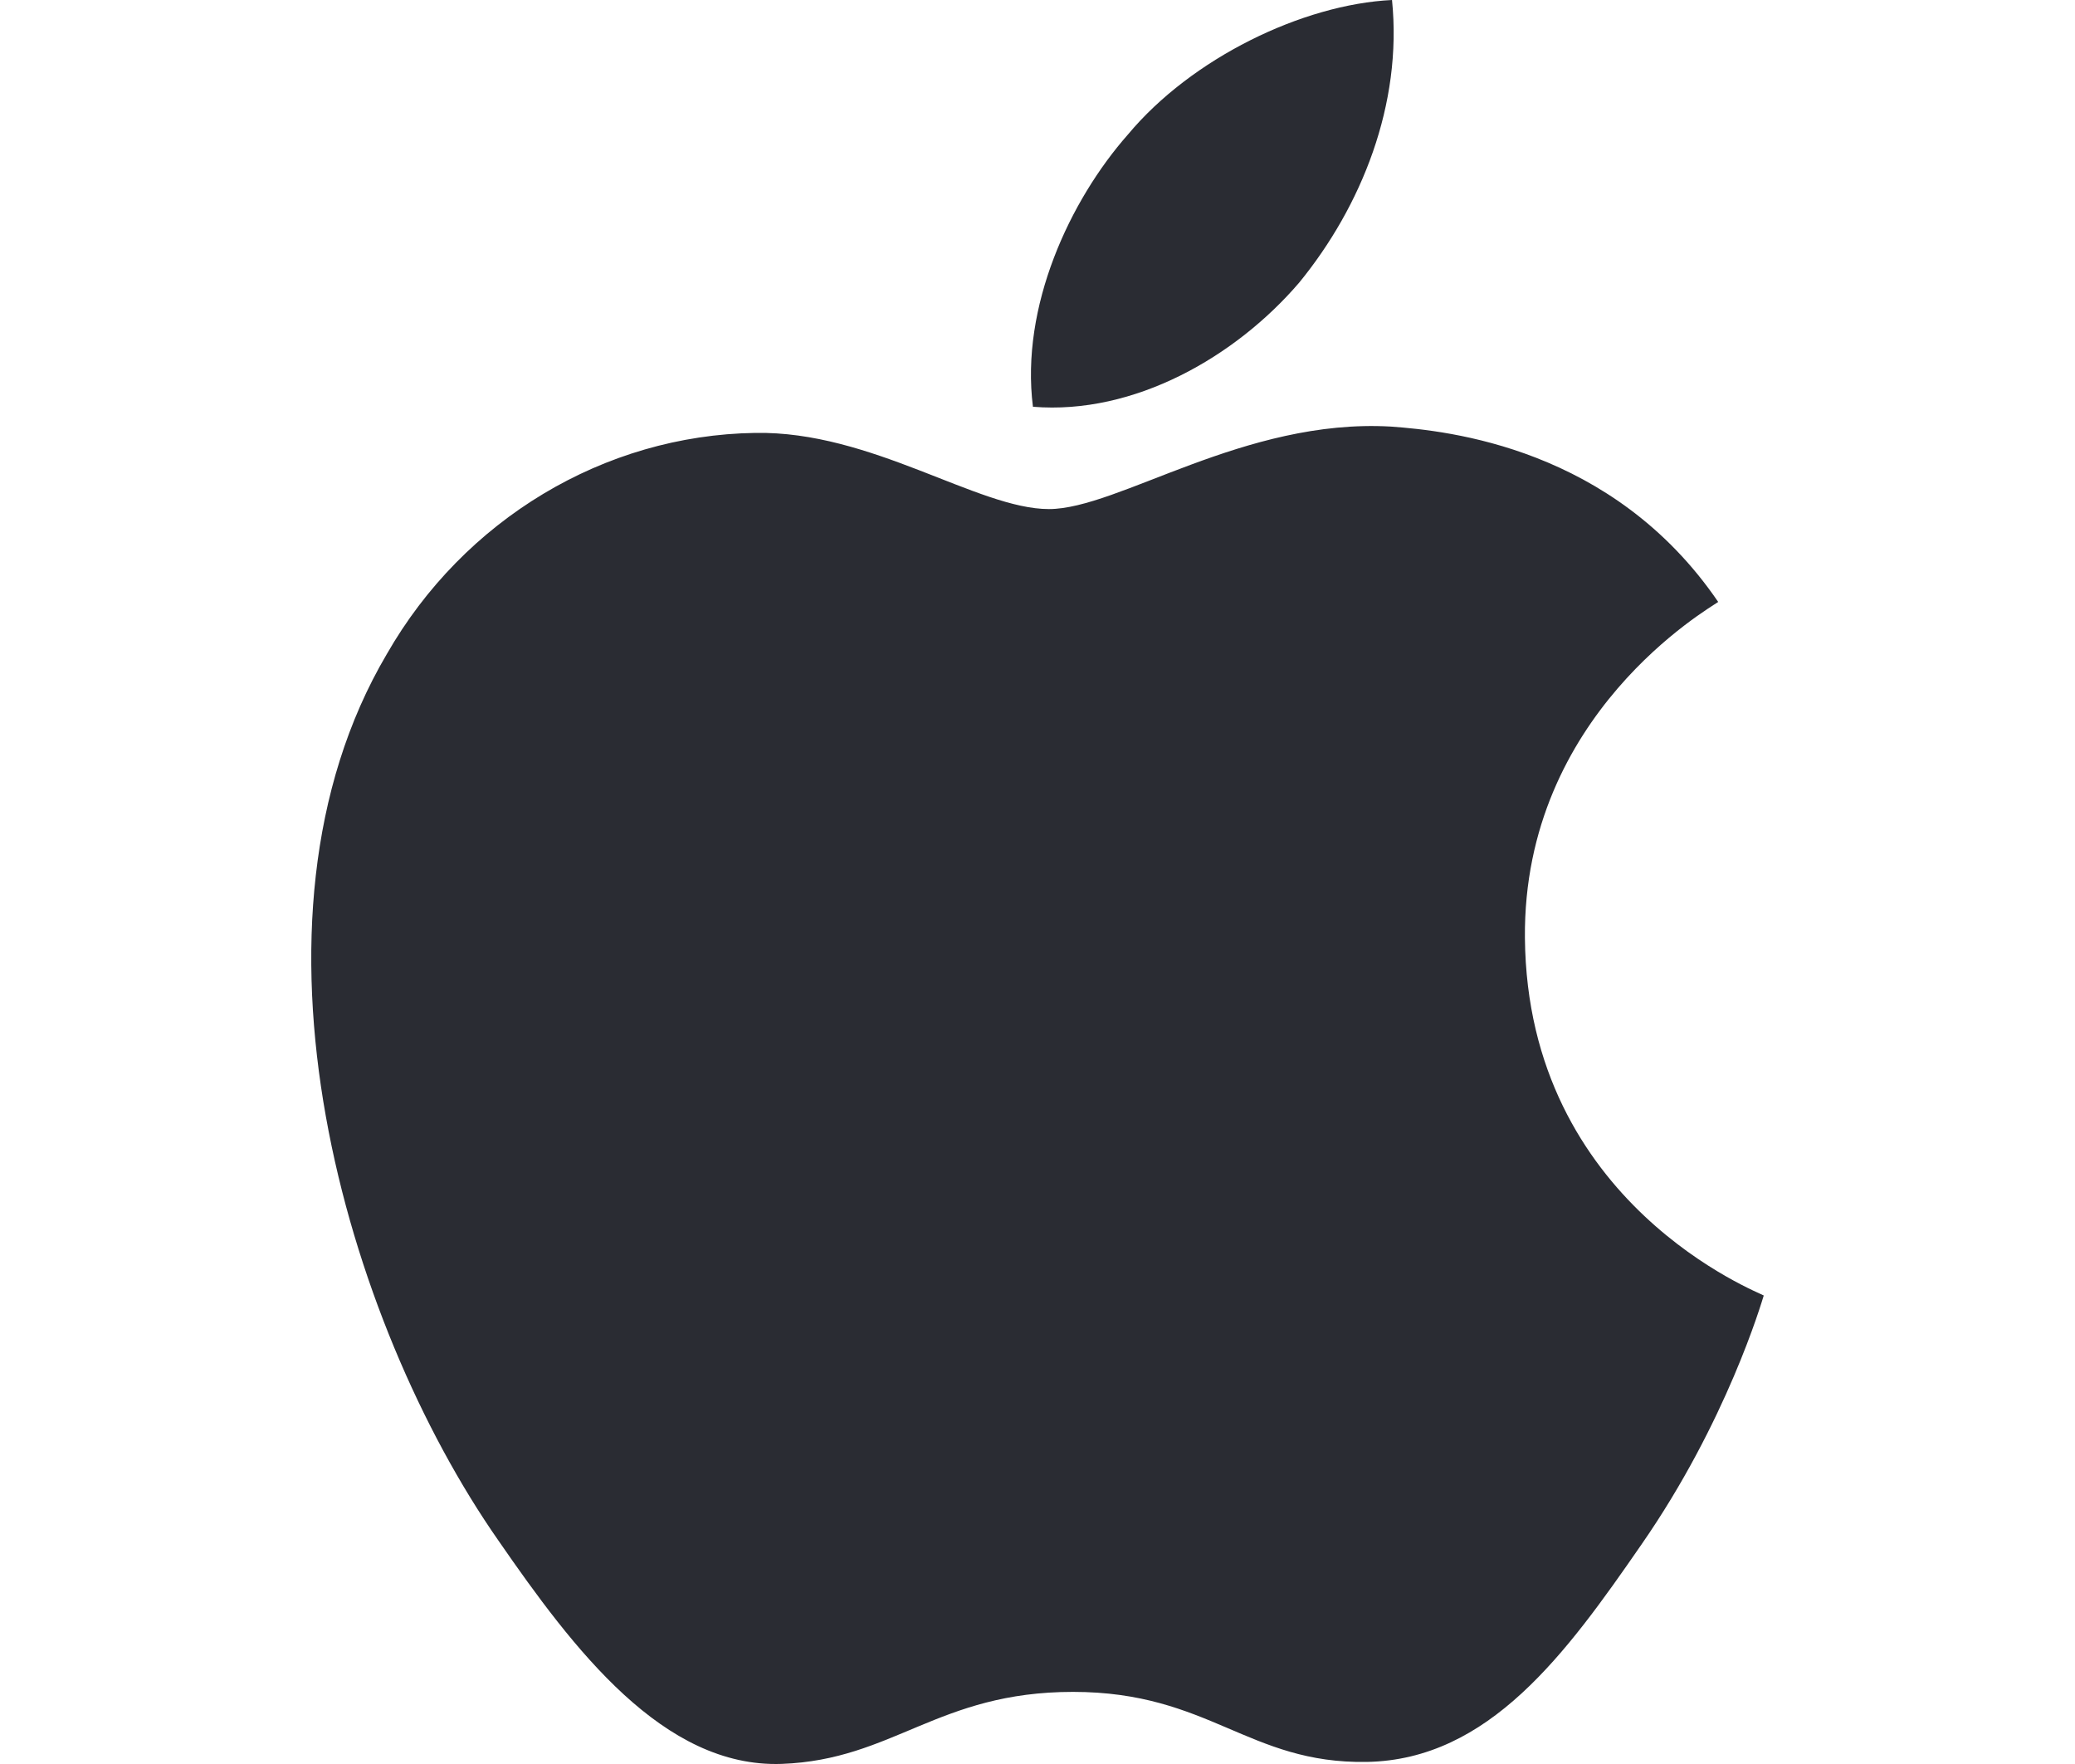<?xml version="1.0" encoding="utf-8"?>
<svg xmlns="http://www.w3.org/2000/svg" fill="none" height="17" viewBox="0 0 20 17" width="20">
<path d="M12.522 2.724C11.91 3.438 10.933 4 9.956 3.92C9.834 2.955 10.312 1.93 10.872 1.296C11.484 0.562 12.553 0.042 13.417 0C13.519 1.005 13.122 1.99 12.522 2.724ZM13.406 4.111C11.993 4.03 10.779 4.906 10.11 4.906C9.426 4.906 8.399 4.151 7.278 4.172C5.823 4.194 4.471 5.006 3.728 6.304C2.199 8.896 3.331 12.738 4.805 14.848C5.528 15.894 6.394 17.039 7.535 16.999C8.612 16.959 9.039 16.305 10.342 16.305C11.656 16.305 12.032 16.999 13.174 16.98C14.353 16.959 15.096 15.934 15.819 14.888C16.644 13.701 16.98 12.547 17 12.485C16.978 12.464 14.72 11.611 14.698 9.038C14.679 6.885 16.479 5.861 16.561 5.801C15.545 4.312 13.956 4.151 13.406 4.111Z" fill="#2A2C33"/>
</svg>